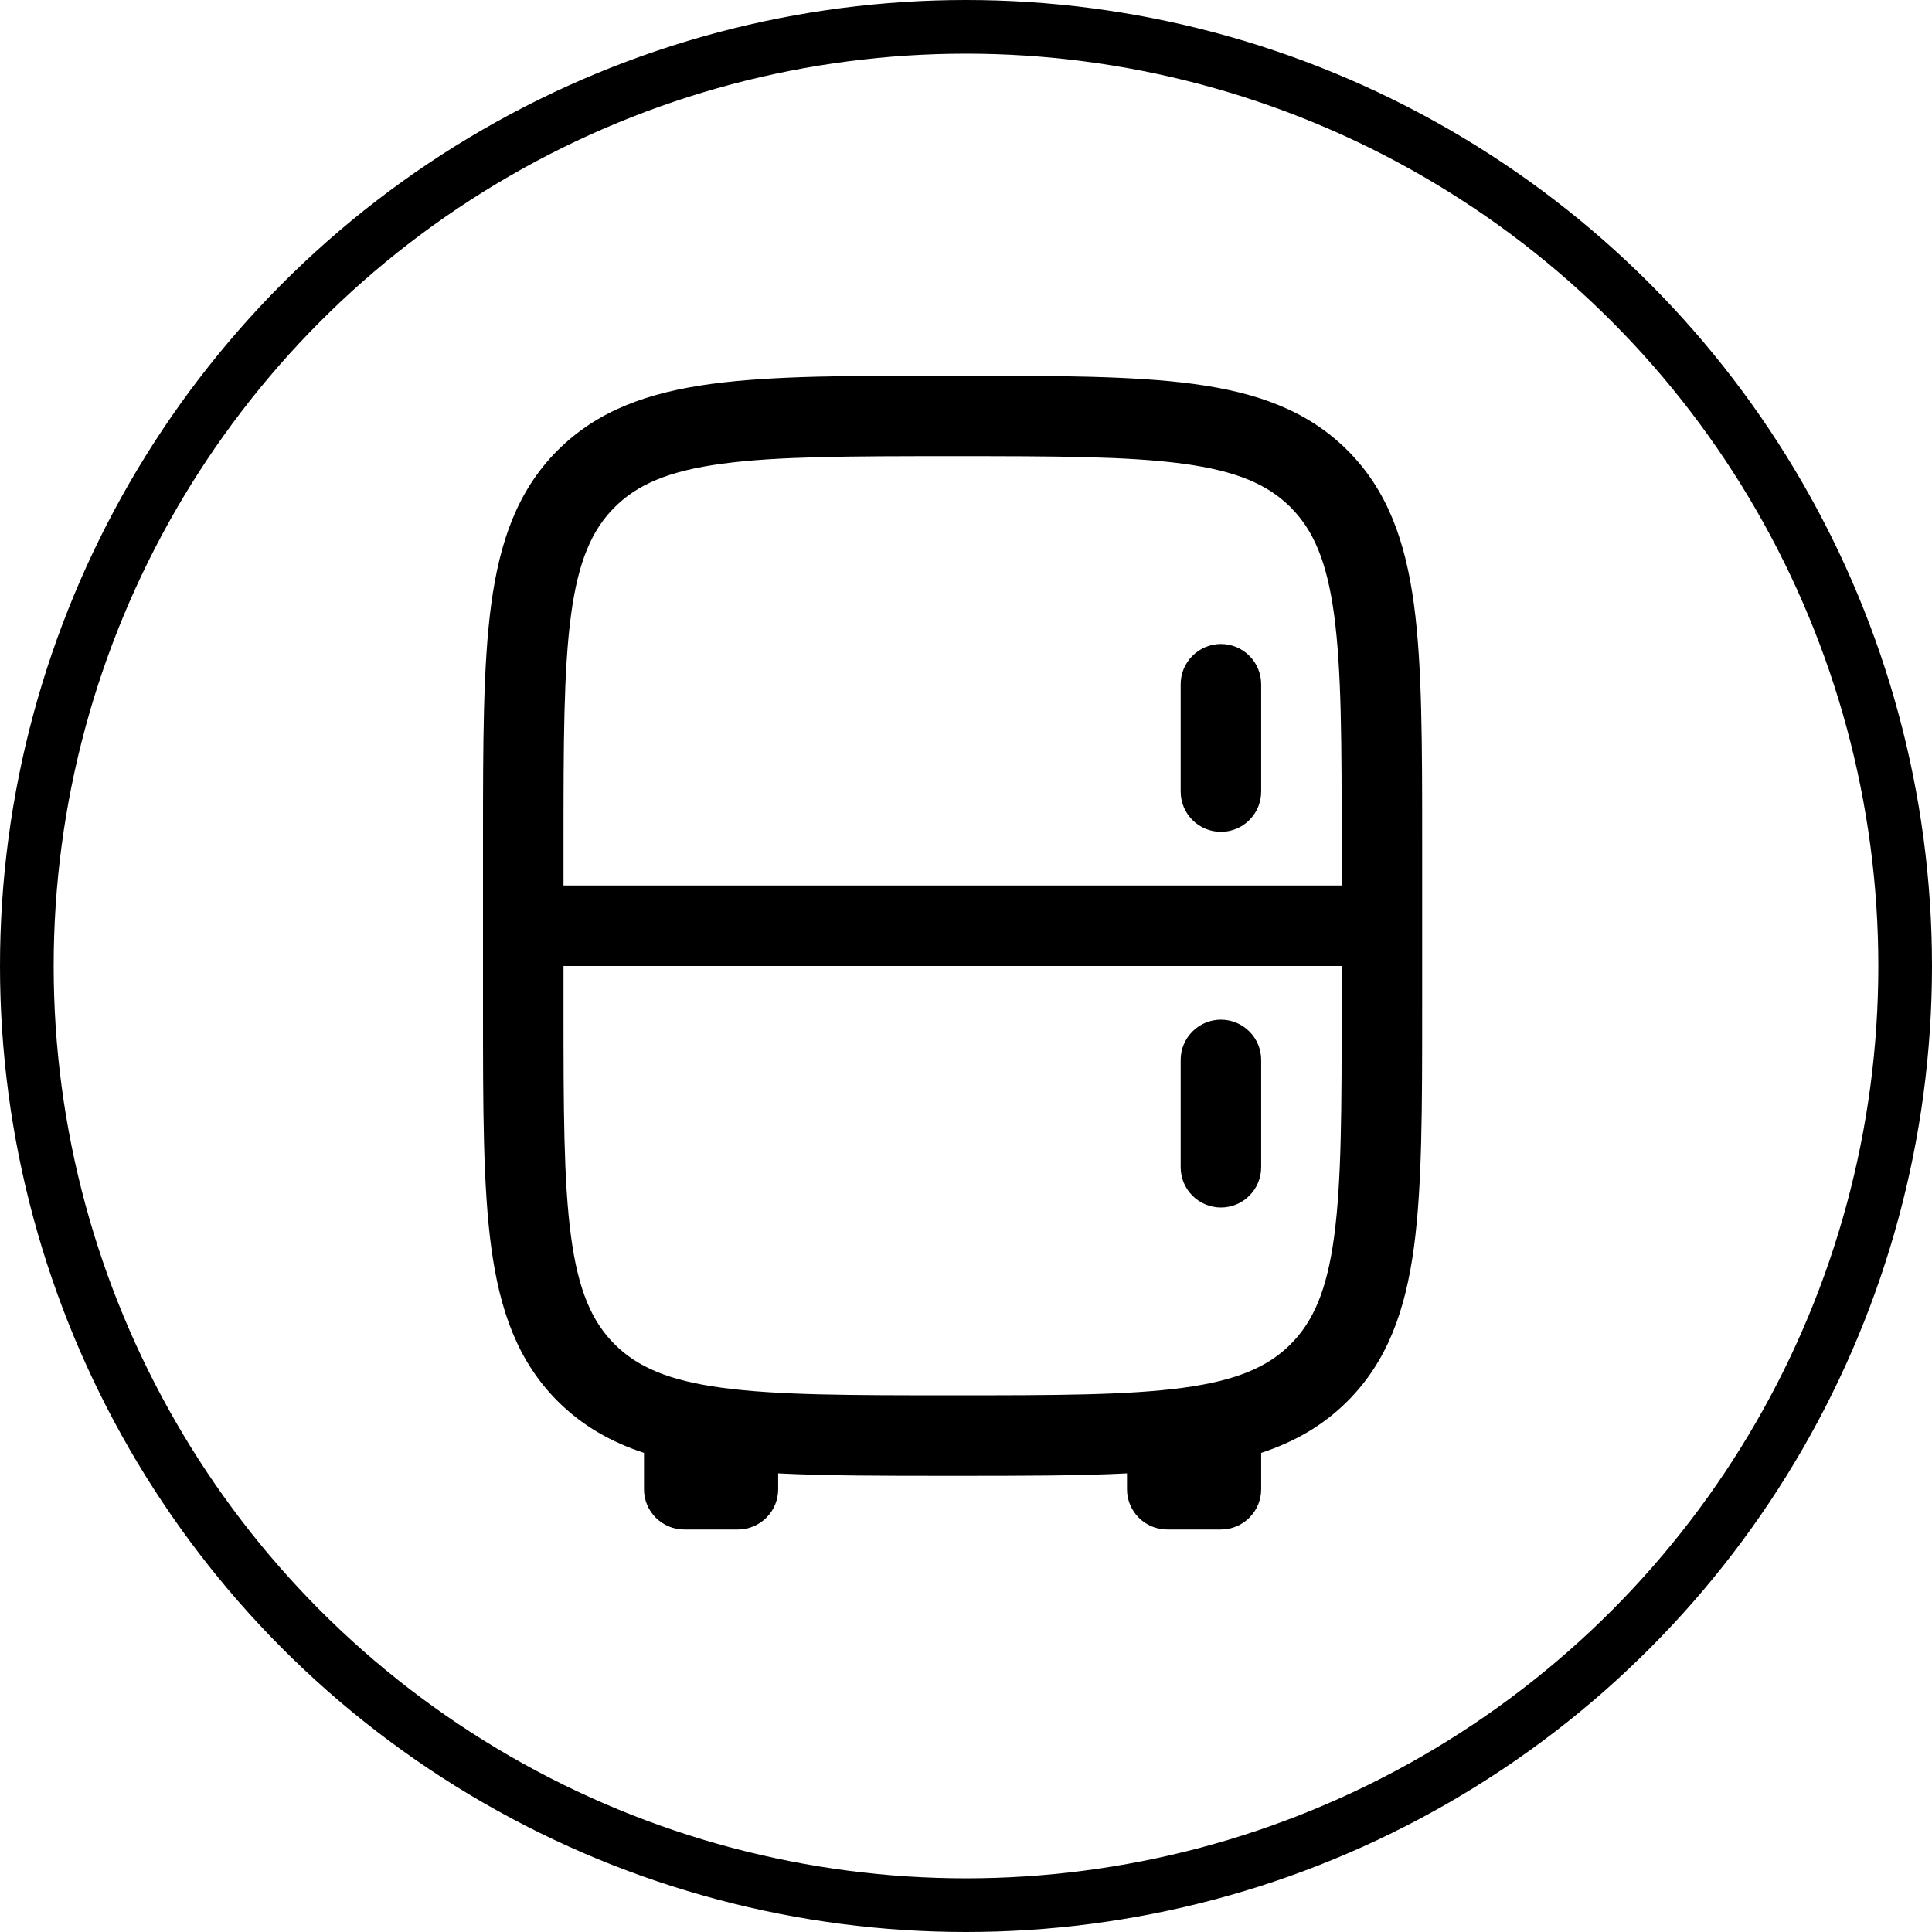 <svg width="36" height="36" viewBox="0 0 36 36" fill="none" xmlns="http://www.w3.org/2000/svg">
<circle cx="18" cy="18" r="17.5" stroke="black"/>
<path d="M23.5 12.75C23.5 12.551 23.421 12.36 23.28 12.22C23.14 12.079 22.949 12 22.75 12C22.551 12 22.36 12.079 22.22 12.22C22.079 12.36 22 12.551 22 12.75V14.75C22 14.949 22.079 15.14 22.22 15.28C22.36 15.421 22.551 15.5 22.75 15.5C22.949 15.5 23.14 15.421 23.28 15.28C23.421 15.14 23.5 14.949 23.5 14.75V12.75ZM23.5 19.75C23.5 19.551 23.421 19.36 23.28 19.22C23.14 19.079 22.949 19 22.75 19C22.551 19 22.36 19.079 22.22 19.22C22.079 19.36 22 19.551 22 19.75V21.75C22 21.949 22.079 22.14 22.22 22.28C22.36 22.421 22.551 22.5 22.75 22.5C22.949 22.5 23.14 22.421 23.28 22.28C23.421 22.14 23.5 21.949 23.5 21.75V19.75Z" fill="black"/>
<path fill-rule="evenodd" clip-rule="evenodd" d="M17.806 7H17.694C15.856 7 14.4 7 13.261 7.153C12.089 7.311 11.14 7.643 10.391 8.391C9.643 9.14 9.311 10.089 9.153 11.261C9 12.401 9 13.856 9 15.694V18.806C9 20.644 9 22.1 9.153 23.239C9.311 24.411 9.643 25.36 10.391 26.109C10.851 26.568 11.385 26.87 12 27.072V27.75C12 28.164 12.336 28.5 12.75 28.5H13.75C13.949 28.5 14.14 28.421 14.28 28.28C14.421 28.14 14.5 27.949 14.5 27.75V27.454C15.407 27.5 16.465 27.5 17.694 27.5H17.806C19.036 27.5 20.093 27.5 21 27.454V27.75C21 28.164 21.336 28.5 21.75 28.5H22.75C22.949 28.5 23.14 28.421 23.28 28.28C23.421 28.14 23.5 27.949 23.5 27.75V27.072C24.115 26.87 24.65 26.568 25.109 26.109C25.857 25.36 26.189 24.411 26.347 23.239C26.5 22.099 26.5 20.644 26.5 18.806V15.695C26.5 13.857 26.5 12.401 26.347 11.262C26.189 10.09 25.857 9.141 25.109 8.392C24.36 7.644 23.411 7.312 22.239 7.154C21.099 7.001 19.644 7.001 17.806 7.001M11.452 9.452C11.875 9.029 12.455 8.775 13.461 8.64C14.489 8.502 15.843 8.5 17.75 8.5C19.657 8.5 21.012 8.502 22.04 8.64C23.045 8.775 23.625 9.029 24.048 9.452C24.471 9.875 24.725 10.455 24.86 11.461C24.998 12.489 25 13.843 25 15.75V16.5H10.5V15.75C10.5 13.843 10.502 12.489 10.64 11.46C10.775 10.455 11.029 9.875 11.452 9.452ZM10.5 18H25V18.75C25 20.657 24.998 22.012 24.86 23.04C24.725 24.045 24.471 24.625 24.048 25.048C23.625 25.471 23.045 25.725 22.039 25.86C21.011 25.998 19.657 26 17.75 26C15.843 26 14.489 25.998 13.46 25.86C12.455 25.725 11.875 25.471 11.452 25.048C11.029 24.625 10.775 24.045 10.64 23.039C10.502 22.012 10.5 20.657 10.5 18.75V18Z" fill="black"/>
</svg>
